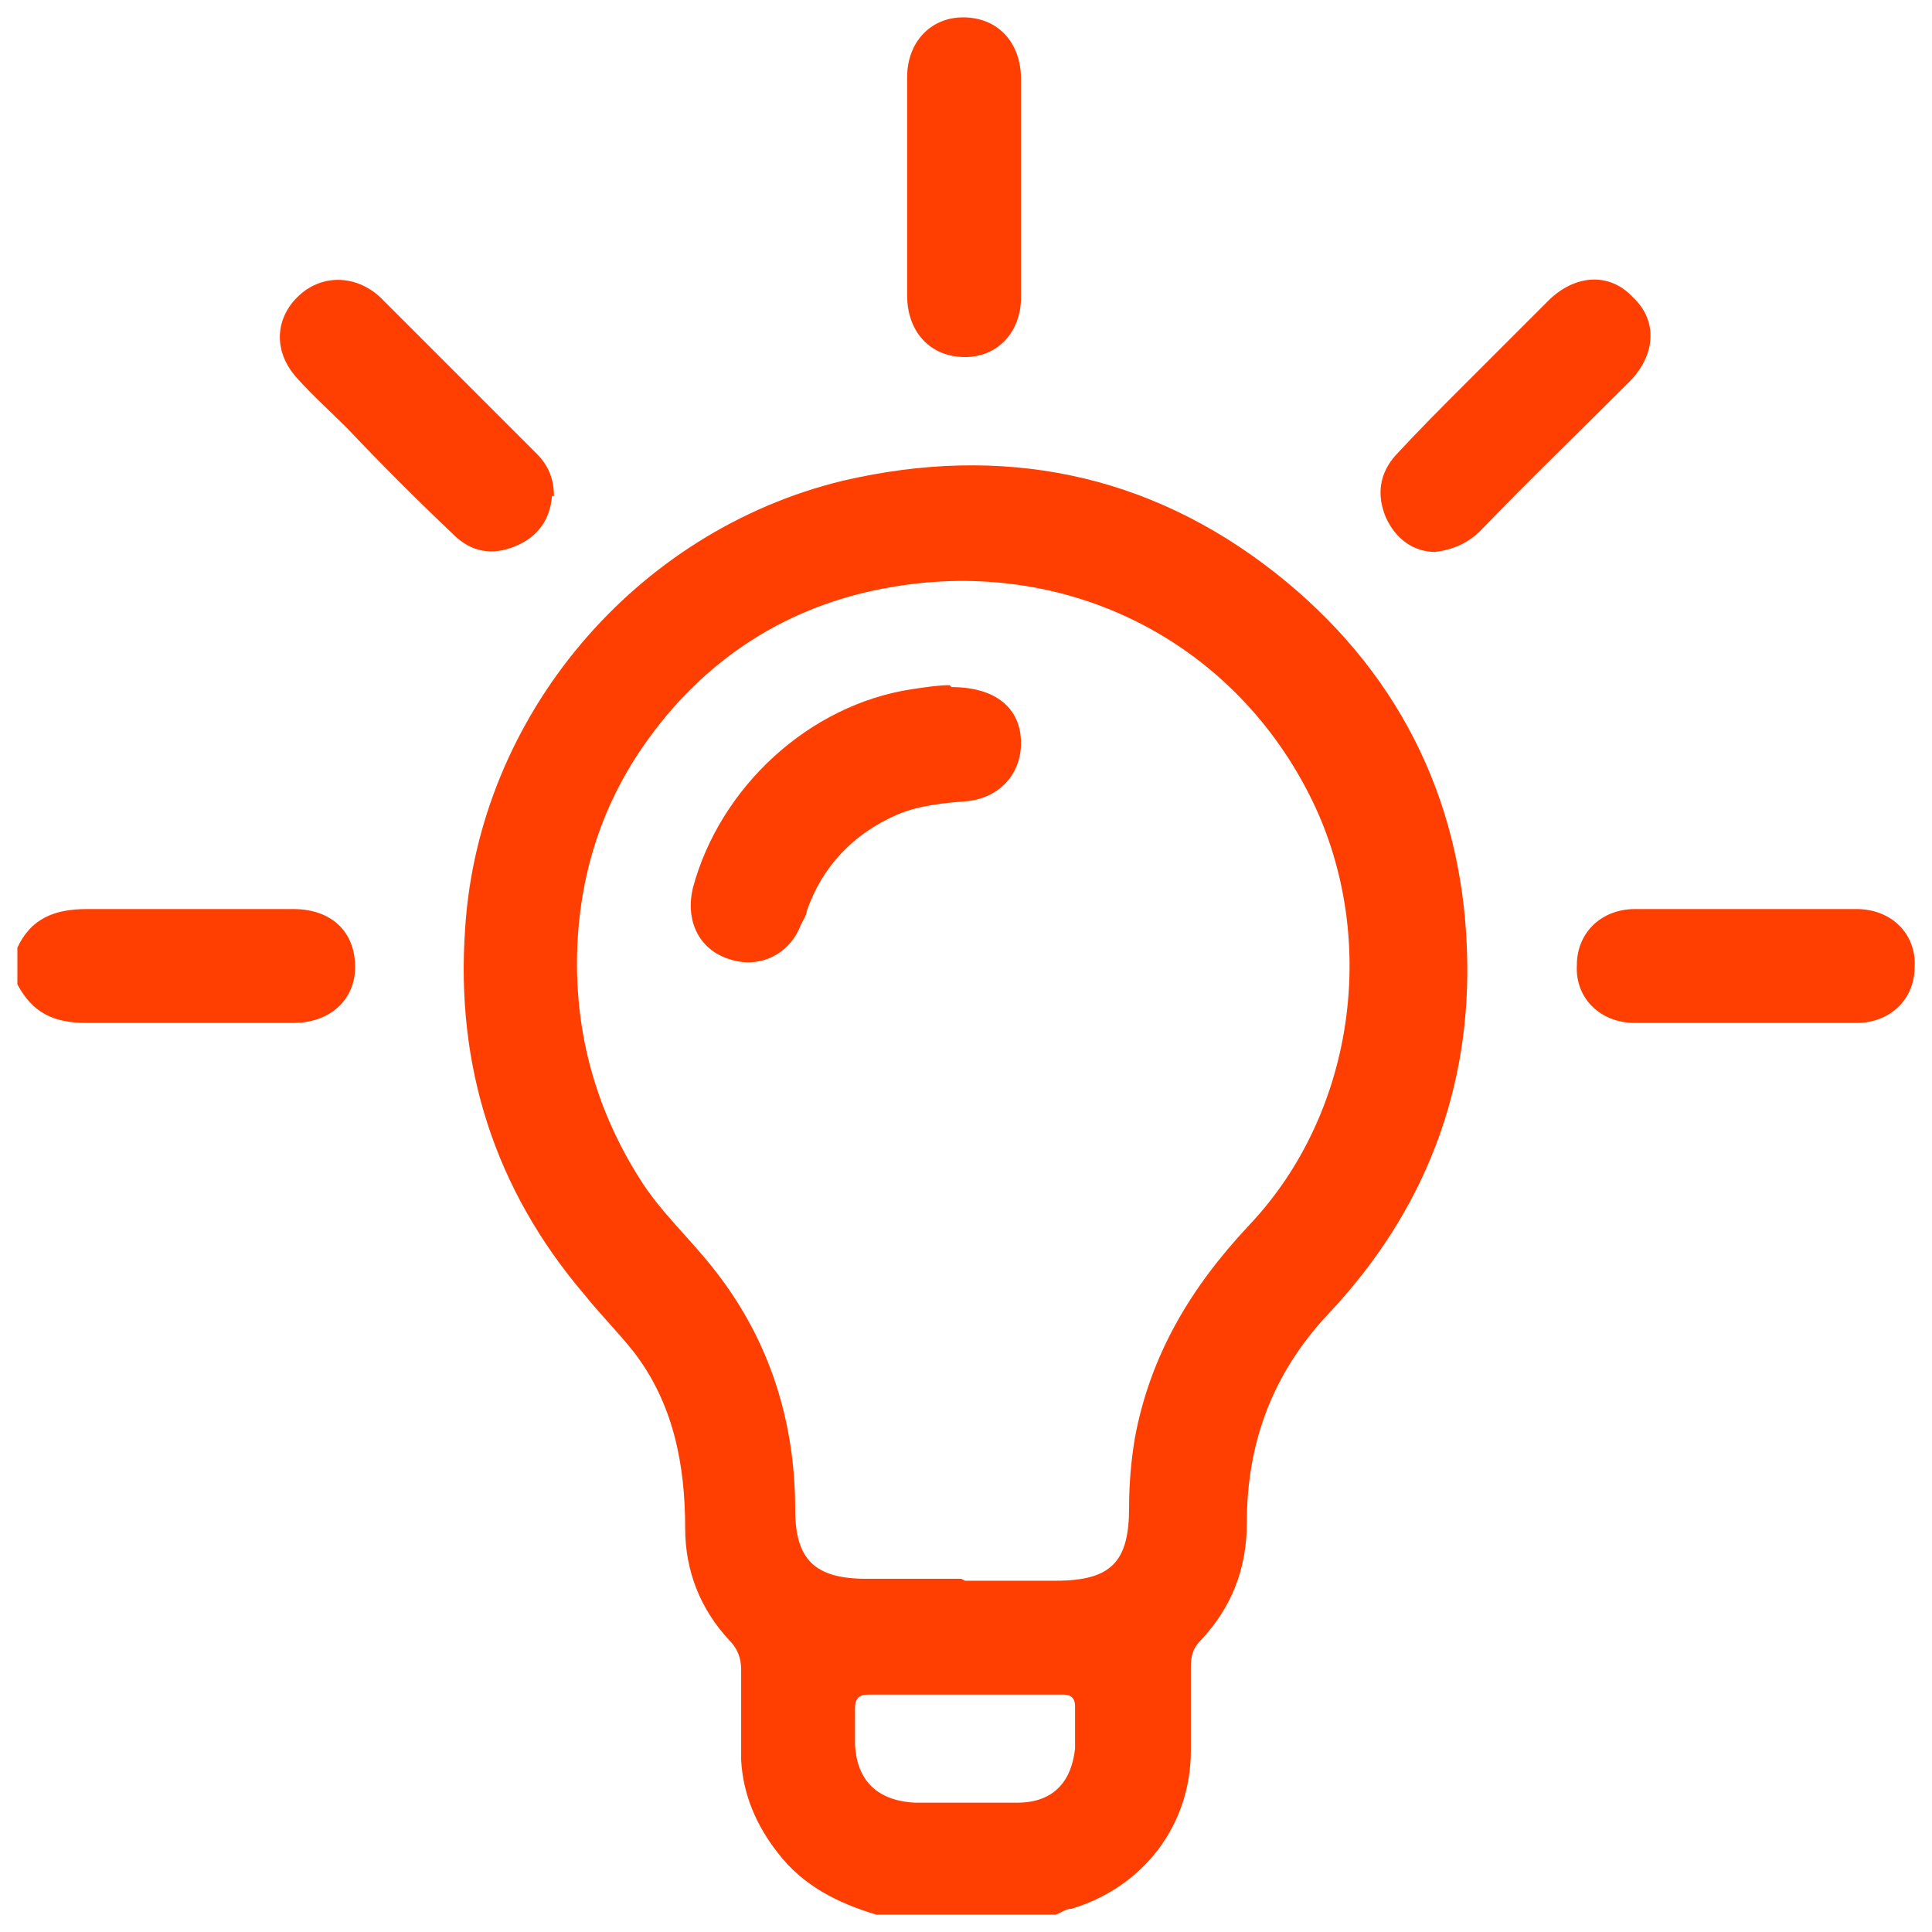 <?xml version="1.0" encoding="UTF-8"?>
<svg xmlns="http://www.w3.org/2000/svg" width="35.3mm" height="35.3mm" version="1.1" viewBox="0 0 100.1 100.1">
  <defs>
    <style>
      .cls-1 {
        fill: #ff3f01;
      }
    </style>
  </defs>
  <!-- Generator: Adobe Illustrator 28.7.1, SVG Export Plug-In . SVG Version: 1.2.0 Build 142)  -->
  <g>
    <g id="Layer_1">
      <g>
        <path class="cls-1" d="M45.4,99.2c-2-.6-3.8-1.5-5.1-3.2-1.1-1.4-1.8-3-1.9-4.8,0-1.6,0-3.1,0-4.7,0-.6-.2-1.1-.6-1.5-1.5-1.6-2.3-3.6-2.3-5.8,0-3.3-.6-6.5-2.7-9.2-.8-1-1.7-1.9-2.5-2.9-4.7-5.5-6.7-11.9-6.2-19,.7-11,8.8-20.6,19.6-23.2,8.2-1.9,15.8-.4,22.4,4.8,6.2,4.9,9.6,11.5,9.9,19.4.3,7.3-2.2,13.7-7.2,19-2.9,3.1-4.2,6.7-4.2,10.8,0,2.4-.8,4.4-2.4,6.1-.4.4-.5.8-.5,1.4,0,1.4,0,2.9,0,4.3,0,3.9-2.5,7.1-6.2,8.2-.3,0-.5.2-.8.3h-9.2ZM50,81.9c1.6,0,3.1,0,4.7,0,2.9,0,3.8-1,3.8-3.8,0-1.2.1-2.4.3-3.6.8-4.3,2.9-7.8,5.9-11,5.6-5.9,6.8-15.2,3.1-22.4-4.1-8-12.6-12.2-21.5-10.7-5.5.9-9.9,3.8-13,8.3-2.2,3.2-3.3,6.8-3.4,10.7-.1,4.2,1,8.1,3.2,11.6,1.1,1.8,2.7,3.2,4,4.9,2.8,3.6,4.1,7.8,4.1,12.3,0,2.6,1,3.6,3.7,3.6,1.6,0,3.3,0,4.9,0ZM50,93.4c.9,0,1.8,0,2.7,0,1.8,0,2.8-1,3-2.8,0-.7,0-1.5,0-2.2,0-.4-.2-.6-.6-.6-3.4,0-6.7,0-10.1,0-.5,0-.7.2-.7.7,0,.6,0,1.3,0,1.9.1,1.9,1.2,2.9,3.1,3,.9,0,1.7,0,2.6,0Z"/>
        <path class="cls-1" d="M.9,49.1c.7-1.5,1.9-2,3.6-2,3.6,0,7.2,0,10.7,0,2,0,3.2,1.2,3.2,3,0,1.7-1.3,2.9-3.2,2.9-3.6,0-7.2,0-10.7,0-1.7,0-2.8-.5-3.6-2v-1.9Z"/>
        <path class="cls-1" d="M52.9,9.7c0,1.9,0,3.8,0,5.7,0,1.8-1.2,3.1-2.9,3.1-1.8,0-3-1.3-3-3.2,0-3.8,0-7.5,0-11.3,0-1.8,1.2-3.1,2.9-3.1,1.8,0,3,1.3,3,3.2,0,1.9,0,3.8,0,5.7Z"/>
        <path class="cls-1" d="M90.5,47.1c1.9,0,3.8,0,5.7,0,1.8,0,3.1,1.3,3,3,0,1.7-1.3,2.9-3,2.9-3.8,0-7.7,0-11.5,0-1.8,0-3.1-1.3-3-3,0-1.7,1.3-2.9,3-2.9,1.9,0,3.9,0,5.9,0Z"/>
        <path class="cls-1" d="M28.6,25.7c-.1,1.2-.7,2.1-1.9,2.6-1.2.5-2.3.3-3.2-.6-1.9-1.8-3.7-3.6-5.5-5.5-.9-.9-1.8-1.7-2.6-2.6-1.2-1.3-1.2-3,0-4.2,1.2-1.2,3-1.2,4.3,0,2.7,2.7,5.4,5.4,8.1,8.1.6.6.9,1.3.9,2.2Z"/>
        <path class="cls-1" d="M74.4,28.6c-1.2,0-2.1-.7-2.6-1.8-.5-1.2-.3-2.3.5-3.2,1.2-1.3,2.4-2.5,3.6-3.7,1.4-1.4,2.9-2.9,4.3-4.3,1.4-1.4,3.2-1.5,4.4-.2,1.3,1.2,1.2,3-.2,4.4-2.6,2.6-5.2,5.1-7.7,7.7-.6.6-1.4,1-2.4,1.1Z"/>
        <path class="cls-1" d="M49.3,35.6c2.3,0,3.6,1.1,3.6,2.9,0,1.6-1.1,2.8-2.7,3-1.2.1-2.5.2-3.7.7-2.3,1-3.9,2.7-4.7,5,0,.2-.2.5-.3.7-.6,1.6-2.2,2.3-3.7,1.8-1.6-.5-2.3-2-1.9-3.7,1.4-5.2,6-9.5,11.4-10.3.7-.1,1.3-.2,1.9-.2Z"/>
      </g>
    </g>
  </g>
</svg>